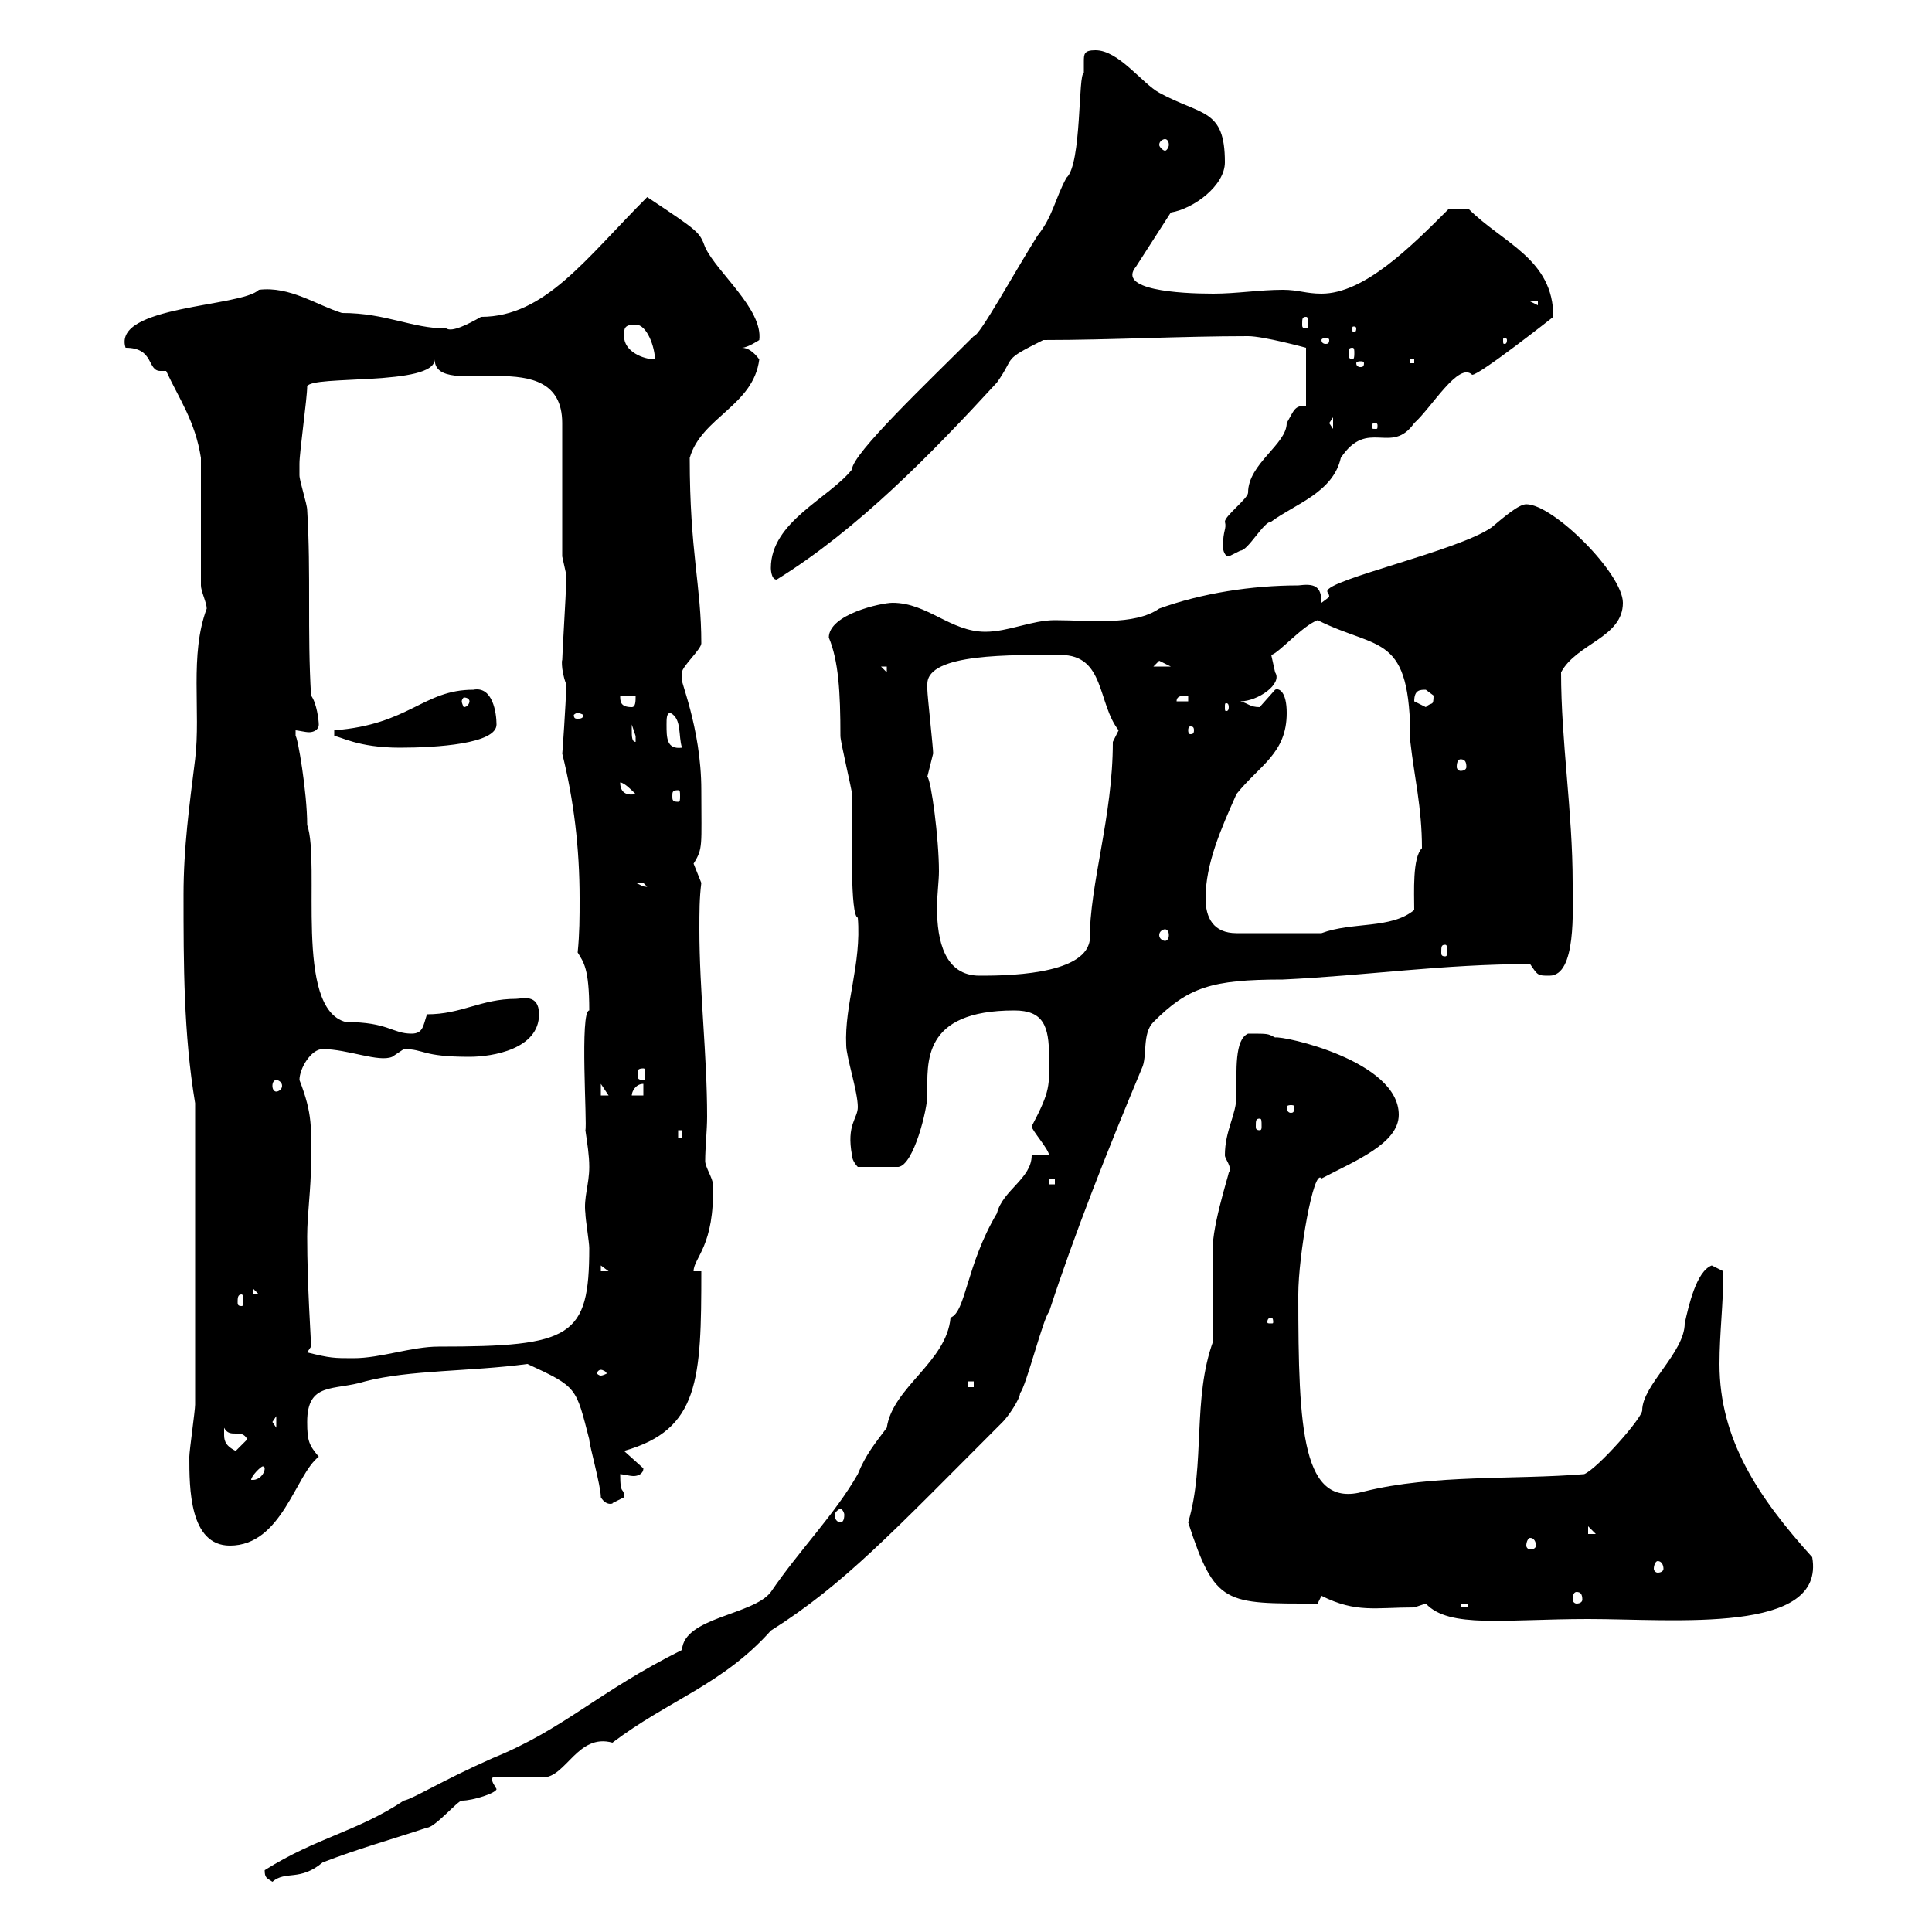 <svg xmlns="http://www.w3.org/2000/svg" xmlns:xlink="http://www.w3.org/1999/xlink" width="300" height="300"><path d="M41.10 290.40C41.10 291.60 41.40 291.60 42.30 292.20C44.40 290.40 46.50 292.20 50.10 289.20C55.50 287.10 60.90 285.60 66.30 283.80C67.50 283.80 71.10 279.60 71.70 279.60C73.50 279.60 77.10 278.40 77.10 277.80C76.80 277.20 76.20 276.60 76.50 276C78.30 276 83.70 276 84.30 276C87.90 276 89.70 269.10 95.10 270.60C103.80 264 112.20 261.60 119.70 253.20C131.10 246 138.60 237.90 155.70 220.80C156.60 219.90 158.40 217.20 158.40 216.30C159.30 215.40 162 204.60 162.90 203.70C166.80 191.70 171.90 178.80 177.30 165.90C178.20 164.10 177.30 160.50 179.10 158.70C184.50 153.30 188.10 152.10 199.20 152.10C212.10 151.50 224.10 149.70 237.60 149.70C238.80 151.50 238.80 151.50 240.60 151.50C244.80 151.50 244.20 141.30 244.20 137.10C244.20 126 242.40 115.20 242.40 104.40C244.80 99.90 252 99 252 93.60C252 89.10 241.20 78.30 237 78.30C235.80 78.30 233.40 80.40 231.60 81.90C226.50 85.50 206.10 90 206.10 91.80C206.10 92.10 206.40 92.10 206.40 92.70C206.40 92.70 205.20 93.60 205.20 93.60C205.20 90.90 204 90.60 201.60 90.90C194.40 90.90 186.60 92.10 180 94.50C176.10 97.20 169.20 96.30 163.80 96.30C160.20 96.30 156.60 98.10 153 98.10C147.60 98.10 144 93.60 138.60 93.60C136.80 93.60 128.70 95.40 128.70 99C130.20 102.60 130.50 107.40 130.50 114.30C130.50 115.20 132.30 122.70 132.30 123.30C132.30 130.20 132 142.20 133.20 142.50C133.80 149.70 131.10 156 131.40 162.30C131.40 164.10 133.20 169.50 133.20 171.90C133.20 173.70 131.40 174.60 132.30 179.40C132.30 180.30 133.20 181.20 133.20 181.20L139.50 181.20C141.90 180.90 144 172.20 144 170.10C144 165 143.10 156.90 157.50 156.90C162 156.90 162.90 159.30 162.90 164.10C162.90 168.60 163.20 169.20 160.20 174.90C160.20 175.50 162.90 178.50 162.90 179.40L160.20 179.40C160.20 183 155.70 184.80 154.80 188.40C150 196.50 150 203.70 147.60 204.60C147 211.50 138.60 215.40 137.70 221.70C135.90 224.10 134.40 225.90 133.20 228.90C129.60 235.20 124.20 240.60 119.70 247.20C117 250.80 106.20 251.10 105.90 256.20C92.70 262.80 87.60 268.50 76.50 273C68.40 276.60 64.20 279.30 62.70 279.60C55.50 284.40 49.20 285.30 41.10 290.40ZM221.40 249C225 252.90 233.70 251.40 246.60 251.40C260.10 251.40 283.50 253.80 281.40 241.80C273 232.50 267 223.50 267 211.80C267 207 267.60 202.50 267.60 197.40C267.60 197.40 265.80 196.50 265.80 196.50C263.40 197.40 262.20 202.80 261.60 205.50C261.60 210 255 215.10 255 219C255 220.20 248.10 228 246 228.90C235.20 229.80 222.60 228.90 211.80 231.60C202.20 234.30 201.60 222.30 201.60 201C201.60 195 204 181.20 205.20 183C210.30 180.30 217.20 177.60 217.20 173.10C217.20 164.70 199.20 160.80 198 161.10C196.80 160.50 197.10 160.50 193.80 160.50C191.70 161.40 192 166.20 192 170.10C192 173.10 190.20 175.50 190.20 179.40C190.20 180 191.40 181.20 190.80 182.10C190.80 182.40 187.80 191.70 188.40 194.70C188.40 196.50 188.40 206.40 188.40 208.20C185.10 217.20 187.20 227.40 184.50 236.40C188.70 249.30 190.20 249 204.60 249C204.60 249 205.20 247.80 205.20 247.80C210.60 250.50 213.60 249.60 219.60 249.60C219.60 249.60 221.40 249 221.40 249ZM226.80 249L228 249L228 249.60L226.80 249.60ZM244.80 247.20C245.40 247.20 245.70 247.50 245.70 248.40C245.70 248.70 245.40 249 244.80 249C244.50 249 244.20 248.70 244.20 248.40C244.20 247.50 244.50 247.20 244.80 247.20ZM257.40 242.40C258 242.40 258.30 243 258.30 243.60C258.30 243.90 258 244.20 257.40 244.20C257.10 244.20 256.80 243.90 256.80 243.60C256.80 243 257.10 242.40 257.40 242.40ZM29.40 226.20C29.40 231 29.40 240 35.70 240C43.80 240 45.90 228.90 49.50 226.20C48 224.40 47.70 223.80 47.70 220.80C47.70 214.50 51.90 216 56.70 214.50C63.60 212.70 72.90 213 81.90 211.80C89.70 215.40 89.40 215.40 91.50 223.50C91.50 224.40 93.30 230.70 93.30 232.50C94.20 234 95.40 233.40 95.10 233.40C95.10 233.40 96.90 232.50 96.90 232.50C96.90 230.70 96.30 232.50 96.30 228.90C96.60 228.90 97.80 229.20 98.40 229.20C99 229.20 99.90 228.90 99.90 228L96.90 225.30C108.60 222 108.90 214.20 108.90 197.40L107.70 197.40C107.70 195.30 111 193.50 110.70 183.90C110.70 183 109.50 181.20 109.50 180.30C109.50 178.20 109.80 175.50 109.80 173.40C109.80 163.80 108.60 153.90 108.60 144.30C108.60 141.60 108.60 139.50 108.90 137.10C108.90 137.10 107.70 134.10 107.70 134.10C109.20 131.70 108.90 131.40 108.90 122.70C108.90 112.80 105.30 105 105.90 105.30C105.90 105.30 105.90 105.30 105.90 104.40C105.90 103.50 108.90 100.80 108.90 99.90C108.90 90.90 107.10 85.80 107.10 71.10C108.90 64.80 117 63 117.90 55.80C117 54.60 116.10 54 115.20 54C116.10 54 117.90 52.80 117.90 52.80C118.50 48 111.30 42.30 109.50 38.40C108.60 36 108.60 36 100.50 30.60C90.90 40.20 84.60 49.20 74.70 49.20C72.60 50.40 70.20 51.60 69.30 51C63.90 51 60 48.60 53.10 48.60C49.20 47.40 45 44.40 40.20 45C37.50 47.70 17.40 47.40 19.50 54C24 54 22.80 57.60 24.90 57.60C24.90 57.60 25.20 57.60 25.80 57.60C27.90 62.10 30.30 65.40 31.20 71.10L31.20 90.90C31.20 91.80 32.10 93.60 32.10 94.50C29.40 101.70 31.20 110.40 30.30 117.90C29.40 125.10 28.50 131.70 28.50 138.90C28.50 149.70 28.50 160.50 30.30 171.30L30.30 218.10C30.30 219 29.40 225.30 29.40 226.20ZM237.60 238.80C238.20 238.80 238.50 239.40 238.50 240C238.50 240.30 238.20 240.60 237.60 240.60C237.30 240.60 237 240.30 237 240C237 239.40 237.30 238.80 237.60 238.80ZM246.60 237L247.80 238.20L246.60 238.20ZM130.50 234.30C130.80 234.30 131.10 234.90 131.10 235.20C131.10 236.10 130.80 236.40 130.50 236.40C130.20 236.40 129.60 236.10 129.60 235.20C129.60 234.90 130.20 234.30 130.50 234.30ZM41.10 228C41.10 228.90 40.20 229.80 39.30 229.80C39 229.80 39 229.80 39 229.80C39 229.20 40.50 227.70 40.80 227.70C41.10 227.70 41.10 228 41.10 228ZM34.80 222.60C34.80 222.60 34.80 221.70 34.80 221.70C35.70 223.50 37.50 221.70 38.40 223.50L36.60 225.30C34.80 224.40 34.80 223.50 34.80 222.60ZM42.30 220.80L42.90 219.90L42.90 221.70ZM150.30 214.50L151.20 214.50L151.20 215.40L150.30 215.40ZM93.30 212.70C93.60 212.70 94.20 213 94.20 213.30C94.20 213.30 93.60 213.60 93.30 213.60C93 213.60 92.70 213.30 92.70 213.30C92.70 213 93 212.70 93.30 212.70ZM47.70 210L48.30 209.10C48.30 207.90 47.70 199.80 47.70 192C47.70 188.40 48.30 184.80 48.30 180.30C48.30 175.20 48.60 173.10 46.50 167.70C46.50 165.90 48.30 162.90 50.10 162.90C54 162.90 58.80 165 60.90 164.10C60.90 164.10 62.70 162.90 62.70 162.90C66 162.90 65.40 164.10 72.90 164.10C76.50 164.10 83.70 162.90 83.70 157.50C83.70 154.20 81 155.10 80.10 155.10C74.70 155.10 71.70 157.50 66.30 157.50C65.70 159.30 65.70 160.50 63.90 160.50C60.90 160.50 60.30 158.70 53.70 158.70C45.60 156.60 49.80 134.10 47.70 128.10C47.70 123 46.20 114.30 45.90 114.30C45.90 114.30 45.90 114.30 45.90 113.40C46.20 113.40 47.40 113.70 48 113.70C48.60 113.70 49.50 113.40 49.50 112.50C49.50 111.90 49.20 109.20 48.30 108C47.70 98.10 48.30 89.10 47.70 79.20C47.70 78.30 46.50 74.70 46.50 73.80C46.50 73.20 46.50 72.60 46.50 72C46.50 70.20 47.70 61.80 47.70 60C48.30 58.20 67.50 60 67.50 55.80C67.50 62.40 87.30 52.80 87.30 65.70L87.30 86.40C87.30 86.40 87.90 89.10 87.90 89.10C87.90 90 87.90 90.30 87.90 90.90C87.90 91.80 87.30 101.70 87.30 102.60C87.30 102 87 103.80 87.90 106.20C87.90 107.10 87.90 107.10 87.90 107.10C87.90 108.60 87.30 117.60 87.30 117C89.10 124.20 90 131.70 90 139.50C90 142.50 90 144.90 89.70 147.90C90.60 149.40 91.50 150.30 91.50 156.90C90 156.90 91.20 174.60 90.90 175.50C91.20 177.60 91.50 179.40 91.50 181.20C91.50 183.90 90.60 186 90.90 188.40C90.90 189.30 91.50 192.90 91.50 193.80C91.50 207.60 88.80 209.10 68.10 209.10C63.90 209.10 59.10 210.90 54.90 210.90C51.90 210.90 51.30 210.90 47.70 210ZM197.40 204.60C197.70 204.60 197.70 205.20 197.70 205.20C197.70 205.50 197.70 205.50 197.40 205.50C196.80 205.50 196.80 205.50 196.80 205.20C196.80 205.20 196.80 204.60 197.40 204.60ZM37.50 201C37.80 201 37.80 201.60 37.80 202.20C37.80 202.50 37.80 202.80 37.50 202.80C36.90 202.80 36.90 202.50 36.90 202.20C36.90 201.60 36.90 201 37.50 201ZM39.30 200.10L40.20 201L39.30 201ZM93.30 196.50L94.50 197.40L93.30 197.40ZM162.90 183L163.80 183L163.80 183.90L162.90 183.90ZM105.30 175.50L105.90 175.50L105.90 176.70L105.30 176.70ZM195.60 173.70C195.90 173.70 195.90 174 195.90 174.90C195.90 175.20 195.90 175.50 195.60 175.50C195 175.50 195 175.20 195 174.90C195 174 195 173.70 195.60 173.70ZM201 171.90C201 172.80 200.70 172.80 200.40 172.80C200.40 172.80 199.80 172.80 199.80 171.90C199.80 171.60 200.40 171.60 200.40 171.60C200.70 171.60 201 171.60 201 171.90ZM93.30 168.30L94.50 170.10L93.30 170.10ZM99.90 168.30L99.90 170.10L98.10 170.10C98.10 169.50 98.70 168.30 99.90 168.30ZM42.90 167.70C43.20 167.70 43.80 168 43.80 168.60C43.80 169.20 43.20 169.50 42.90 169.50C42.60 169.50 42.30 169.20 42.30 168.60C42.30 168 42.60 167.70 42.90 167.70ZM99.90 165.90C100.20 165.90 100.20 166.20 100.20 166.80C100.20 167.40 100.20 167.70 99.90 167.70C99 167.70 99 167.40 99 166.80C99 166.20 99 165.90 99.90 165.90ZM144 120.60C144 120.60 144.90 117 144.90 117C144.90 116.10 144 108 144 107.10C144 107.10 144 107.10 144 106.20C144 101.40 157.20 101.70 164.70 101.70C171.60 101.70 170.40 109.20 173.70 113.40C173.70 113.40 172.80 115.20 172.80 115.20C172.80 126.90 169.20 137.10 169.20 146.10C168.30 151.50 155.70 151.50 152.10 151.50C146.70 151.50 145.50 146.10 145.50 141C145.50 138.90 145.80 136.80 145.80 135.30C145.80 130.20 144.60 121.20 144 120.60ZM224.40 146.70C224.70 146.70 224.70 147 224.70 147.90C224.70 148.20 224.70 148.50 224.40 148.50C223.80 148.50 223.80 148.20 223.80 147.90C223.80 147 223.80 146.70 224.40 146.70ZM180.90 144.30C181.20 144.30 181.50 144.60 181.50 145.20C181.50 145.80 181.20 146.10 180.90 146.10C180.60 146.10 180 145.80 180 145.20C180 144.60 180.60 144.30 180.90 144.30ZM187.20 139.50C187.20 134.10 189.60 128.70 192 123.30C195.60 118.80 199.80 117 199.80 110.70C199.80 107.40 198.60 106.80 198 107.10C198 107.10 195.60 109.80 195.60 109.80C194.10 109.80 193.80 109.20 192.60 108.90C195.30 108.90 199.20 106.20 198 104.40C198 104.40 197.40 101.70 197.40 101.70C198.60 101.40 202.20 97.20 204.60 96.30C214.20 101.10 219 98.10 219 115.20C219.60 120.60 220.80 125.40 220.80 131.70C219.30 133.20 219.60 138.60 219.60 141.30C216 144.30 210 143.10 205.20 144.90L192 144.90C188.40 144.90 187.20 142.50 187.20 139.50ZM98.70 137.10C98.70 137.10 98.70 137.10 99.90 137.10C99.90 137.10 100.50 137.70 100.50 137.70C99.60 137.70 99.60 137.40 98.70 137.10ZM96.30 121.50C96.90 121.50 98.10 122.70 98.70 123.30C97.20 123.60 96.30 123 96.30 121.50ZM105.30 122.70C105.60 122.70 105.60 123 105.60 123.60C105.60 124.20 105.60 124.50 105.30 124.50C104.40 124.50 104.40 124.20 104.40 123.60C104.40 123 104.40 122.70 105.30 122.70ZM226.80 117.90C227.40 117.90 227.70 118.20 227.70 119.10C227.70 119.40 227.40 119.70 226.80 119.70C226.50 119.70 226.20 119.40 226.20 119.10C226.20 118.20 226.50 117.90 226.80 117.90ZM51.90 114.30C52.80 114.30 55.50 116.10 62.10 116.10C67.80 116.10 77.10 115.50 77.10 112.50C77.10 110.70 76.50 106.50 73.50 107.10C65.70 107.10 63.60 112.50 51.90 113.40C51.90 113.40 51.90 113.40 51.90 114.30ZM103.50 112.50C103.50 111.60 103.50 110.70 104.10 110.70C105.90 111.60 105.30 114.30 105.90 116.10C103.50 116.40 103.50 114.60 103.50 112.50ZM98.10 113.40C98.10 113.40 98.10 112.50 98.10 112.50C98.10 112.50 98.70 114.30 98.70 114.30C98.70 115.20 98.70 115.20 98.70 115.20C98.10 115.20 98.10 114.30 98.10 113.40ZM185.40 113.40C185.40 114 185.10 114 184.80 114C184.80 114 184.50 114 184.50 113.40C184.50 112.80 184.80 112.80 184.80 112.80C185.10 112.80 185.40 112.80 185.40 113.40ZM89.70 110.70C90 110.70 90.60 111 90.60 111C90.60 111.60 90 111.60 89.70 111.60C89.40 111.60 89.10 111.60 89.10 111C89.10 111 89.40 110.70 89.70 110.70ZM96.30 108L98.70 108C98.70 108.90 98.70 109.80 98.10 109.80C96.30 109.80 96.30 108.90 96.30 108ZM190.80 109.80C190.80 110.40 190.50 110.40 190.50 110.40C190.20 110.40 190.20 110.40 190.20 109.80C190.20 109.20 190.20 109.20 190.50 109.20C190.50 109.20 190.80 109.20 190.80 109.80ZM219.60 108.90C219.60 107.10 220.50 107.10 221.40 107.10C221.40 107.10 222.60 108 222.60 108C222.60 109.80 222.30 108.90 221.40 109.80C221.40 109.80 219.60 108.90 219.60 108.90ZM72.90 108.90C72.90 109.20 72.60 109.80 72 109.80C72 109.80 71.70 109.20 71.70 108.90C71.70 108.60 72 108.30 72 108.30C72.60 108.30 72.90 108.60 72.90 108.90ZM184.50 108L184.50 108.90L182.70 108.90C182.70 108 183.60 108 184.50 108ZM136.80 103.50L137.70 103.50L137.70 104.40ZM180 102.60C180 102.60 181.80 103.50 181.80 103.50L179.10 103.50C179.10 103.50 180 102.60 180 102.60ZM119.70 88.20C119.70 88.20 119.70 90 120.60 90C133.20 82.20 144.60 70.50 154.80 59.40C157.80 55.20 155.40 56.10 162 52.80C172.50 52.80 183.30 52.20 193.80 52.20C196.20 52.20 202.80 54 202.80 54L202.80 63C201 63 201 63.60 199.80 65.70C199.80 69 193.80 72 193.80 76.50C193.80 77.40 190.20 80.10 190.20 81C190.50 82.20 189.90 82.20 189.90 84.90C189.90 85.50 190.20 86.40 190.80 86.40C190.80 86.40 192.60 85.50 192.60 85.50C193.80 85.50 196.20 81 197.40 81C201 78.30 207 76.50 208.20 71.10C212.40 64.80 216 70.80 219.60 65.70C222.30 63.30 226.50 56.10 228.60 58.20C229.80 58.20 241.20 49.20 241.20 49.20C241.20 40.20 233.40 37.80 228 32.40L225 32.40C219 38.40 211.80 45.60 205.20 45.60C202.80 45.60 201.60 45 199.20 45C195.60 45 192 45.60 188.40 45.60C183 45.60 173.40 45 176.40 41.40L181.80 33C185.40 32.40 190.20 28.80 190.20 25.20C190.20 16.80 186.60 18 180 14.40C177.30 12.90 173.70 7.80 170.10 7.80C168.30 7.80 168.30 8.40 168.30 9.60C168.30 9.90 168.30 10.80 168.30 11.40C167.40 11.10 168 25.50 165.60 27.60C163.80 30.90 163.50 33.60 161.10 36.60C157.50 42.30 152.10 52.20 151.20 52.20C144 59.40 132.30 70.50 132.30 72.90C128.70 77.40 119.70 81 119.70 88.20ZM206.40 65.70L207 64.80L207 66.60ZM213.60 65.70C213.90 65.70 213.90 66 213.90 66C213.90 66.60 213.90 66.60 213.60 66.60C213 66.60 213 66.60 213 66C213 66 213 65.70 213.60 65.70ZM211.80 56.40C211.80 57 211.50 57 211.20 57C211.20 57 210.60 57 210.60 56.40C210.60 56.10 211.20 56.10 211.20 56.10C211.50 56.10 211.80 56.10 211.80 56.40ZM219 55.80L219.60 55.80L219.60 56.40L219 56.40ZM96.90 52.20C96.90 51 96.90 50.40 98.70 50.40C100.50 50.40 101.70 54 101.70 55.80C99.90 55.80 96.90 54.60 96.90 52.20ZM210 54C210.30 54 210.30 54.30 210.30 54.90C210.30 55.20 210.30 55.80 210 55.80C209.40 55.80 209.40 55.20 209.40 54.90C209.40 54.30 209.40 54 210 54ZM206.40 52.80C206.40 53.40 206.10 53.40 205.80 53.40C205.80 53.40 205.20 53.40 205.20 52.80C205.20 52.50 205.80 52.50 205.80 52.50C206.10 52.50 206.40 52.50 206.40 52.80ZM234 52.80C234 53.40 233.70 53.40 233.70 53.40C233.40 53.40 233.40 53.40 233.40 52.80C233.40 52.50 233.40 52.50 233.70 52.50C233.70 52.50 234 52.50 234 52.80ZM210.60 51C210.60 51.60 210.30 51.60 210.30 51.60C210 51.60 210 51.60 210 51C210 50.70 210 50.70 210.30 50.70C210.30 50.70 210.60 50.70 210.60 51ZM202.80 49.20C203.10 49.20 203.10 49.50 203.10 50.40C203.10 50.70 203.10 51 202.80 51C202.20 51 202.20 50.70 202.20 50.40C202.20 49.50 202.20 49.20 202.80 49.20ZM237.60 46.80L238.80 46.80L238.80 47.40ZM180.90 21.60C181.20 21.60 181.50 21.90 181.50 22.50C181.50 22.80 181.20 23.40 180.90 23.40C180.60 23.40 180 22.80 180 22.50C180 21.90 180.60 21.60 180.90 21.60Z"/></svg>